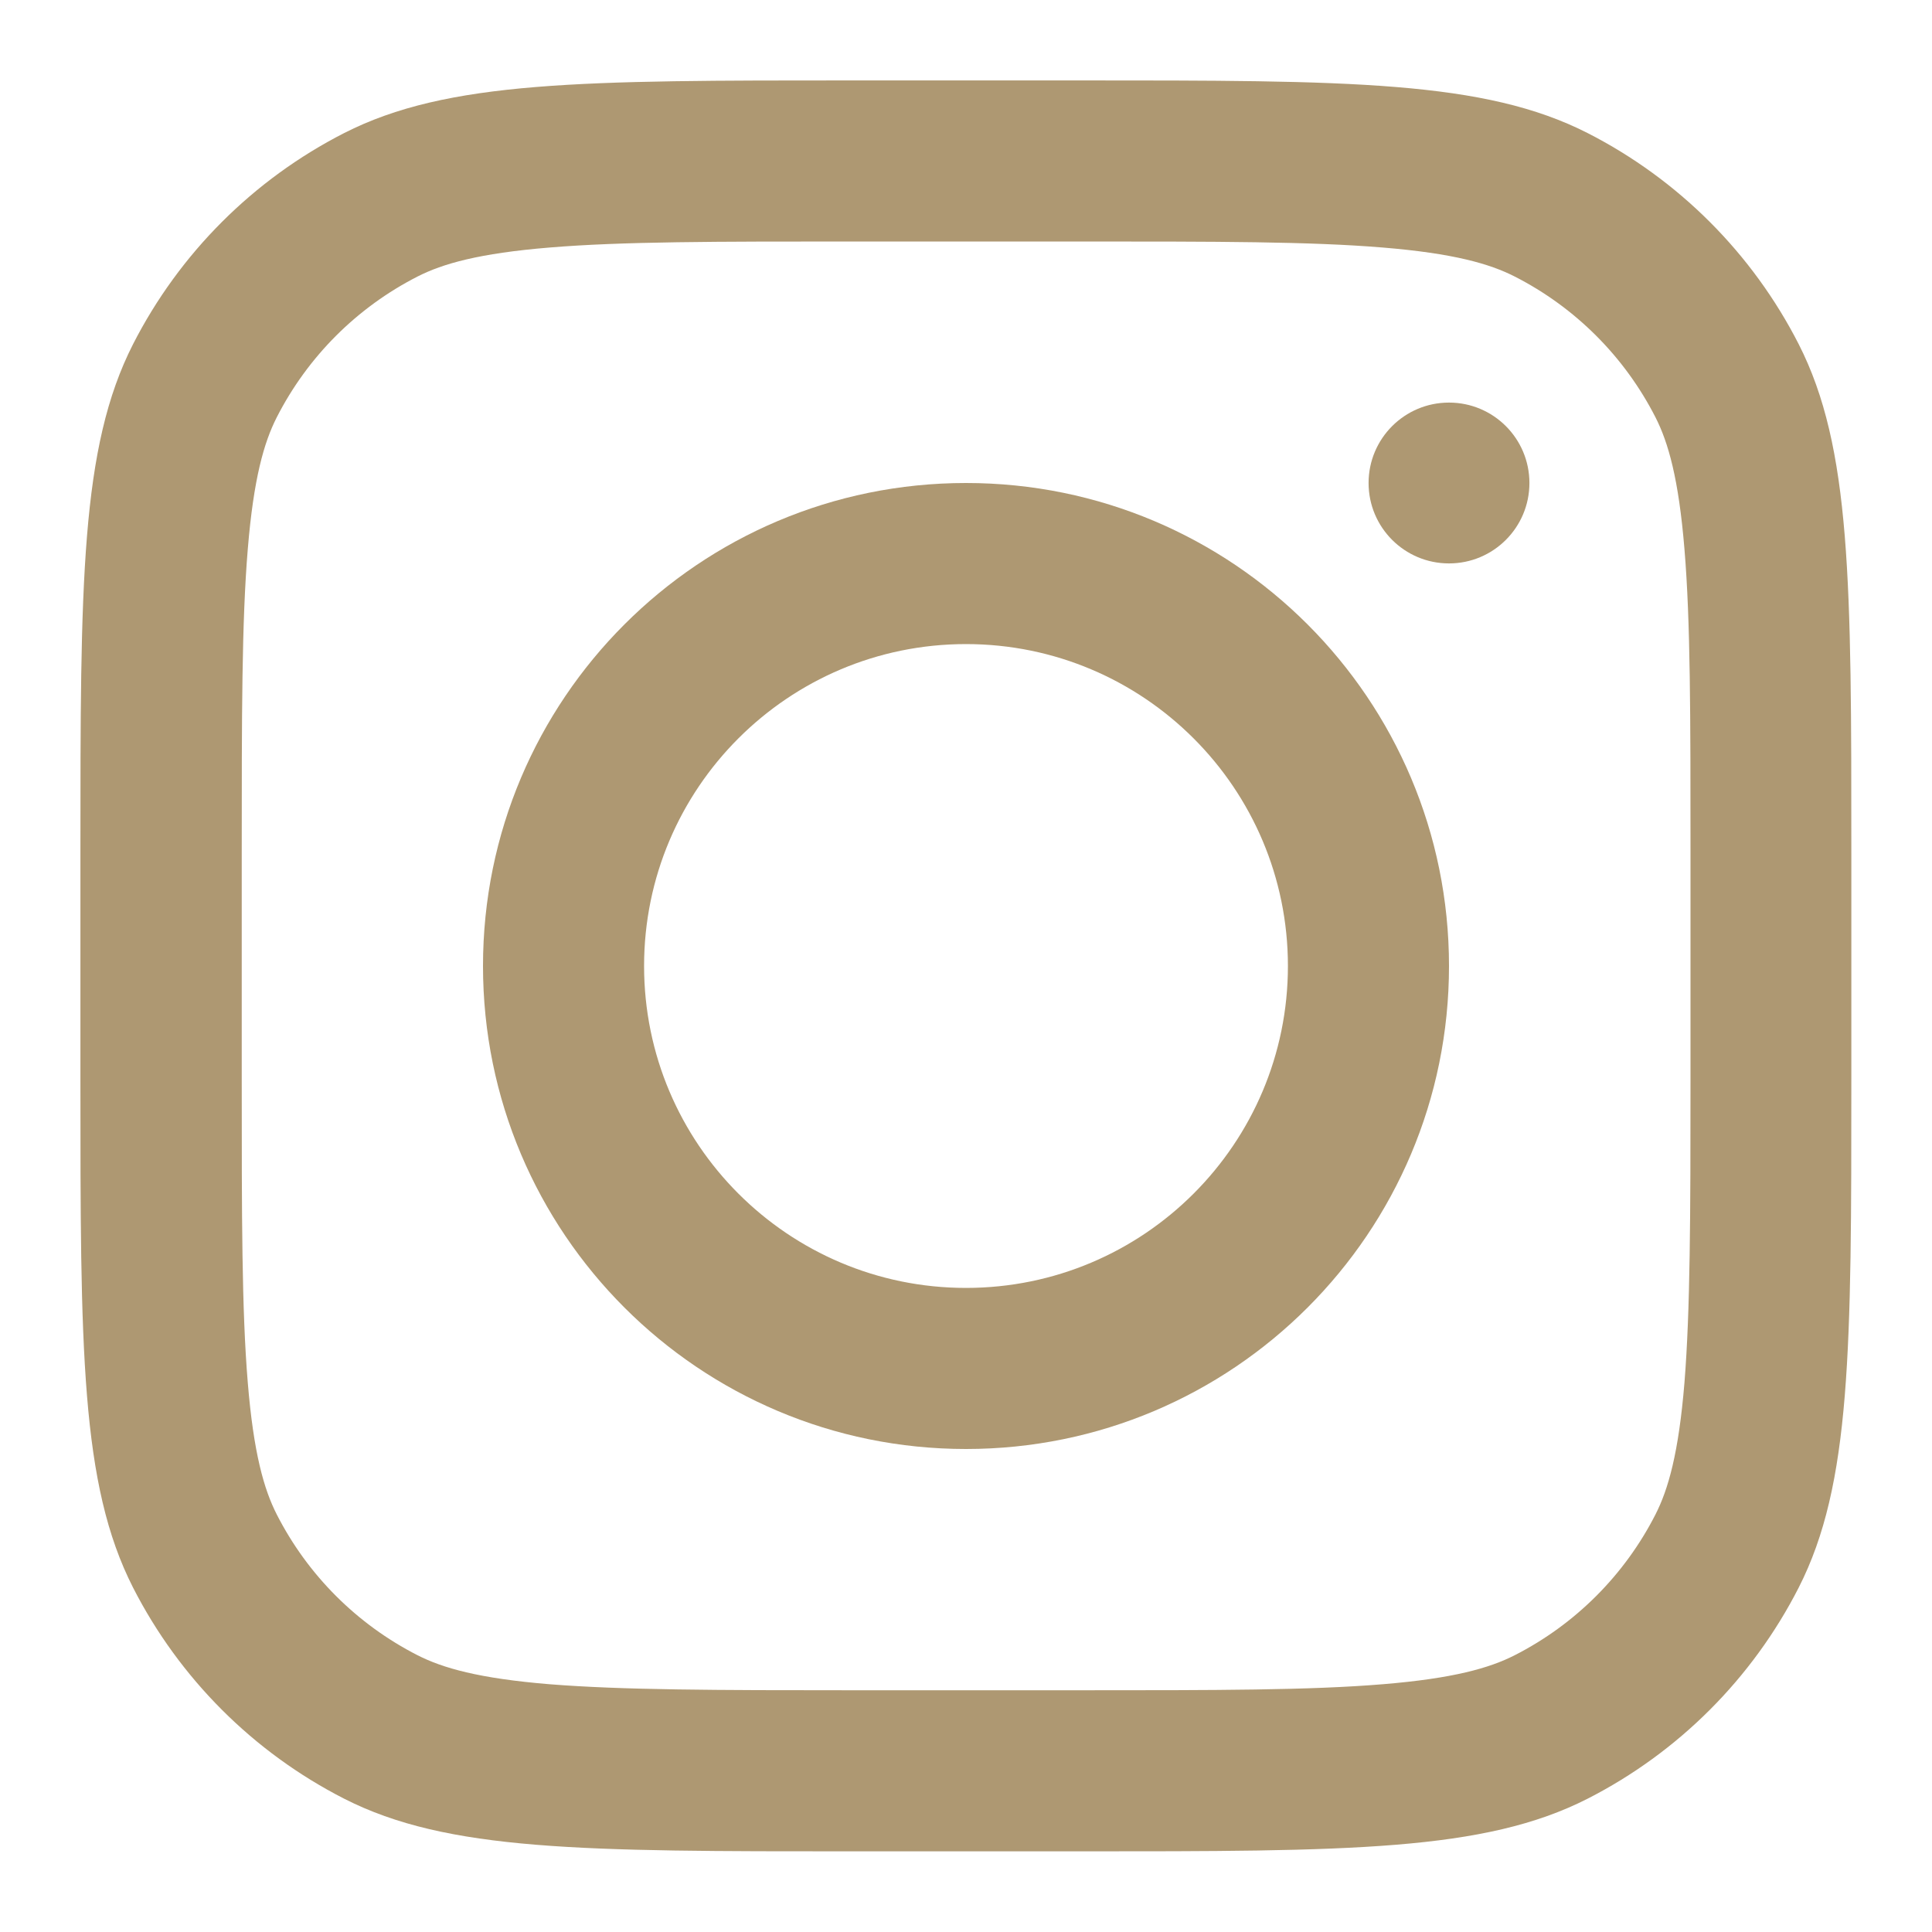 <?xml version="1.0" encoding="UTF-8"?>
<svg id="Ebene_1" xmlns="http://www.w3.org/2000/svg" version="1.1" viewBox="0 0 800 800">
  <!-- Generator: Adobe Illustrator 29.4.0, SVG Export Plug-In . SVG Version: 2.1.0 Build 152)  -->
  <defs>
    <style>
      .st0, .st1 {
        fill: #ae9872;
      }

      .st1 {
        fill-rule: evenodd;
      }
    </style>
  </defs>
  <path class="st1" d="M400,600c110.5,0,200-89.5,200-200s-89.5-200-200-200-200,89.5-200,200,89.5,200,200,200ZM400,533.3c73.6,0,133.3-59.7,133.3-133.3s-59.7-133.3-133.3-133.3-133.3,59.7-133.3,133.3,59.7,133.3,133.3,133.3Z"/>
  <path class="st0" d="M600,166.7c-18.4,0-33.3,14.9-33.3,33.3s14.9,33.3,33.3,33.3,33.3-14.9,33.3-33.3-14.9-33.3-33.3-33.3Z"/>
  <path class="st1" d="M55.1,142.5c-21.8,42.8-21.8,98.8-21.8,210.8v93.3c0,112,0,168,21.8,210.8,19.2,37.6,49.8,68.2,87.4,87.4,42.8,21.8,98.8,21.8,210.8,21.8h93.3c112,0,168,0,210.8-21.8,37.6-19.2,68.2-49.8,87.4-87.4,21.8-42.8,21.8-98.8,21.8-210.8v-93.3c0-112,0-168-21.8-210.8-19.2-37.6-49.8-68.2-87.4-87.4-42.8-21.8-98.8-21.8-210.8-21.8h-93.3c-112,0-168,0-210.8,21.8-37.6,19.2-68.2,49.8-87.4,87.4ZM446.7,100h-93.3c-57.1,0-95.9,0-125.9,2.5-29.2,2.4-44.2,6.7-54.6,12-25.1,12.8-45.5,33.2-58.3,58.3-5.3,10.4-9.6,25.4-12,54.6-2.5,30-2.5,68.8-2.5,125.9v93.3c0,57.1,0,95.9,2.5,125.9,2.4,29.2,6.7,44.2,12,54.6,12.8,25.1,33.2,45.5,58.3,58.3,10.4,5.3,25.4,9.6,54.6,12,30,2.4,68.8,2.5,125.9,2.5h93.3c57.1,0,95.9,0,125.9-2.5,29.2-2.4,44.2-6.7,54.6-12,25.1-12.8,45.5-33.2,58.3-58.3,5.3-10.4,9.6-25.4,12-54.6,2.4-30,2.5-68.8,2.5-125.9v-93.3c0-57.1,0-95.9-2.5-125.9-2.4-29.2-6.7-44.2-12-54.6-12.8-25.1-33.2-45.5-58.3-58.3-10.4-5.3-25.4-9.6-54.6-12-30-2.5-68.8-2.5-125.9-2.5Z"/>
</svg>